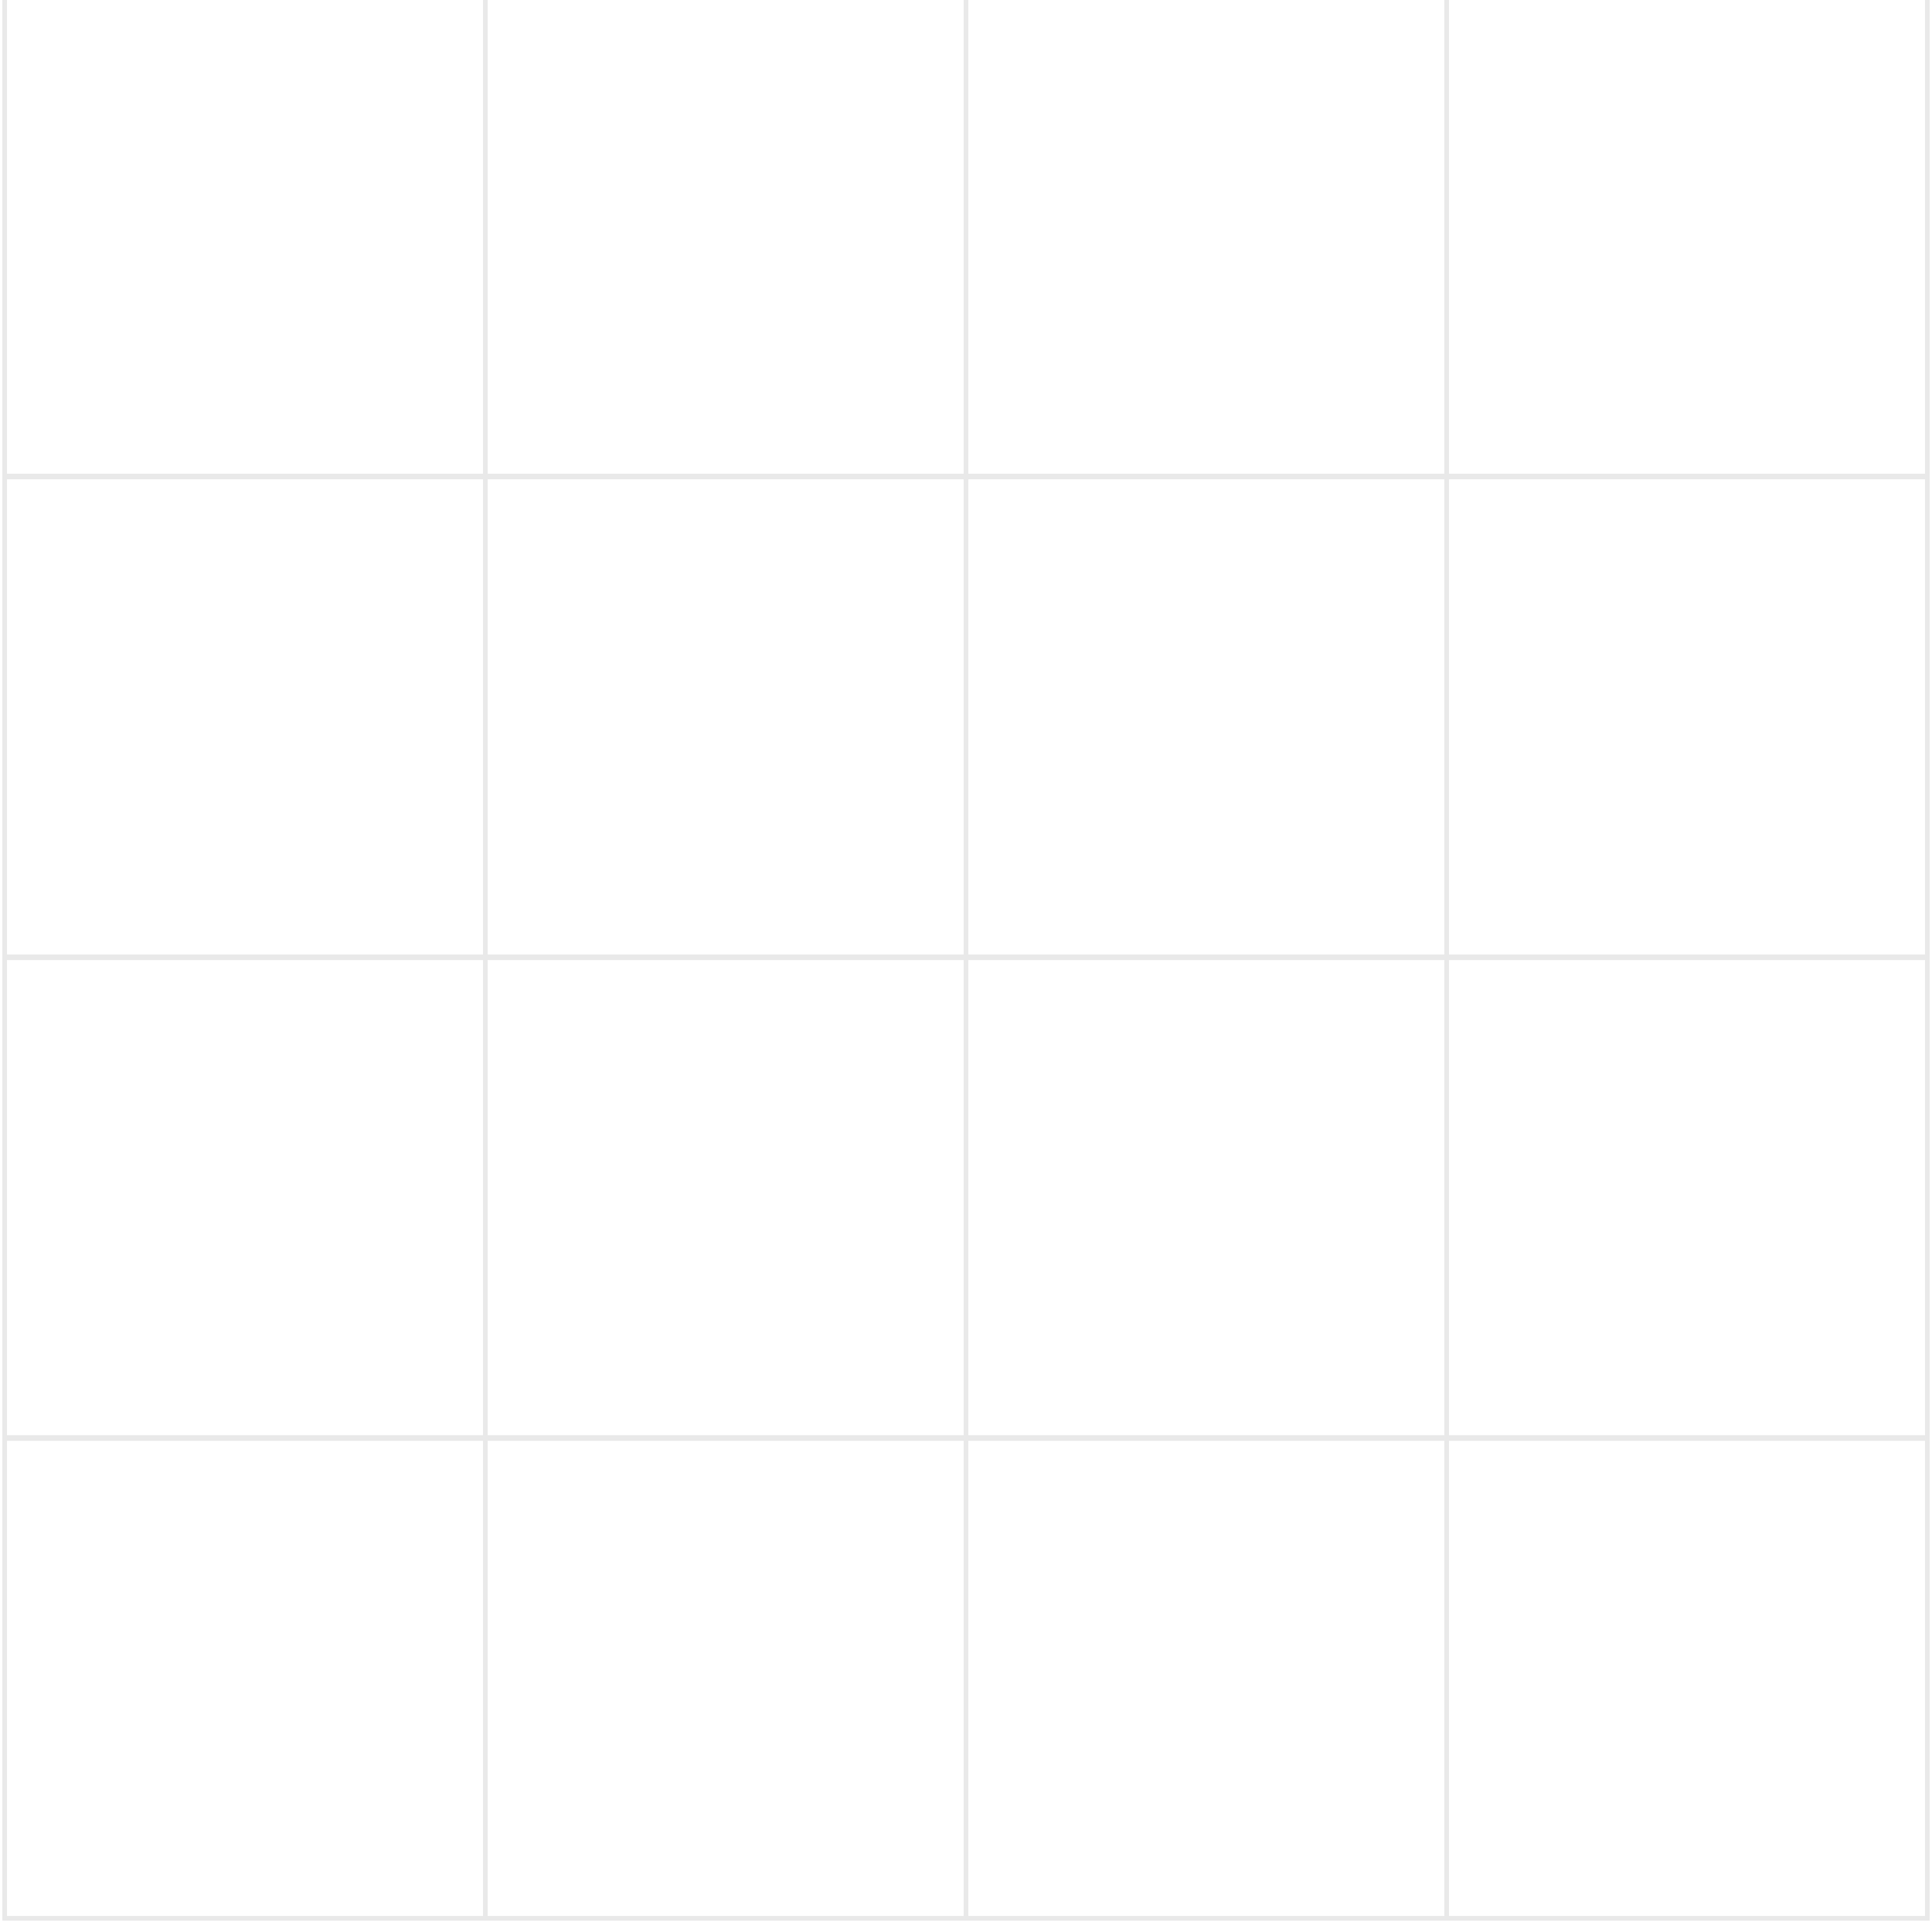 <svg width="414" height="412" viewBox="0 0 414 412" fill="none" xmlns="http://www.w3.org/2000/svg">
<path opacity="0.1" d="M1 -1H104M104 -1H207M104 -1V-0.8M207 -1H310M207 -1V-0.8M310 -1H413V-0.8M310 -1V-0.8M104 102H1V-0.8H104M104 102V-0.8M104 102H207M104 102V102.2M104 -0.8H207M207 102V-0.8M207 102H310M207 102V102.2M207 -0.8H310M310 102V-0.8M310 102H413M310 102V102.2M310 -0.8H413M413 102V-0.8M413 102V102.2M104 205H1V102.2H104M104 205V102.2M104 205H207M104 205V205.2M104 102.2H207M207 205V102.2M207 205H310M207 205V205.2M207 102.2H310M310 205V102.2M310 205H413M310 205V205.2M310 102.2H413M413 205V102.2M413 205V205.2M104 308H1V205.2H104M104 308V205.2M104 308H207M104 308V308.2M104 205.2H207M207 308V205.2M207 308H310M207 308V308.2M207 205.2H310M310 308V205.2M310 308H413M310 308V308.2M310 205.2H413M413 308V205.2M413 308V308.2M104 411H1V308.2H104M104 411V308.2M104 411H207M104 308.2H207M207 411V308.2M207 411H310M207 308.2H310M310 411V308.2M310 411H413V308.2M310 308.2H413" stroke="#252627"/>
</svg>

